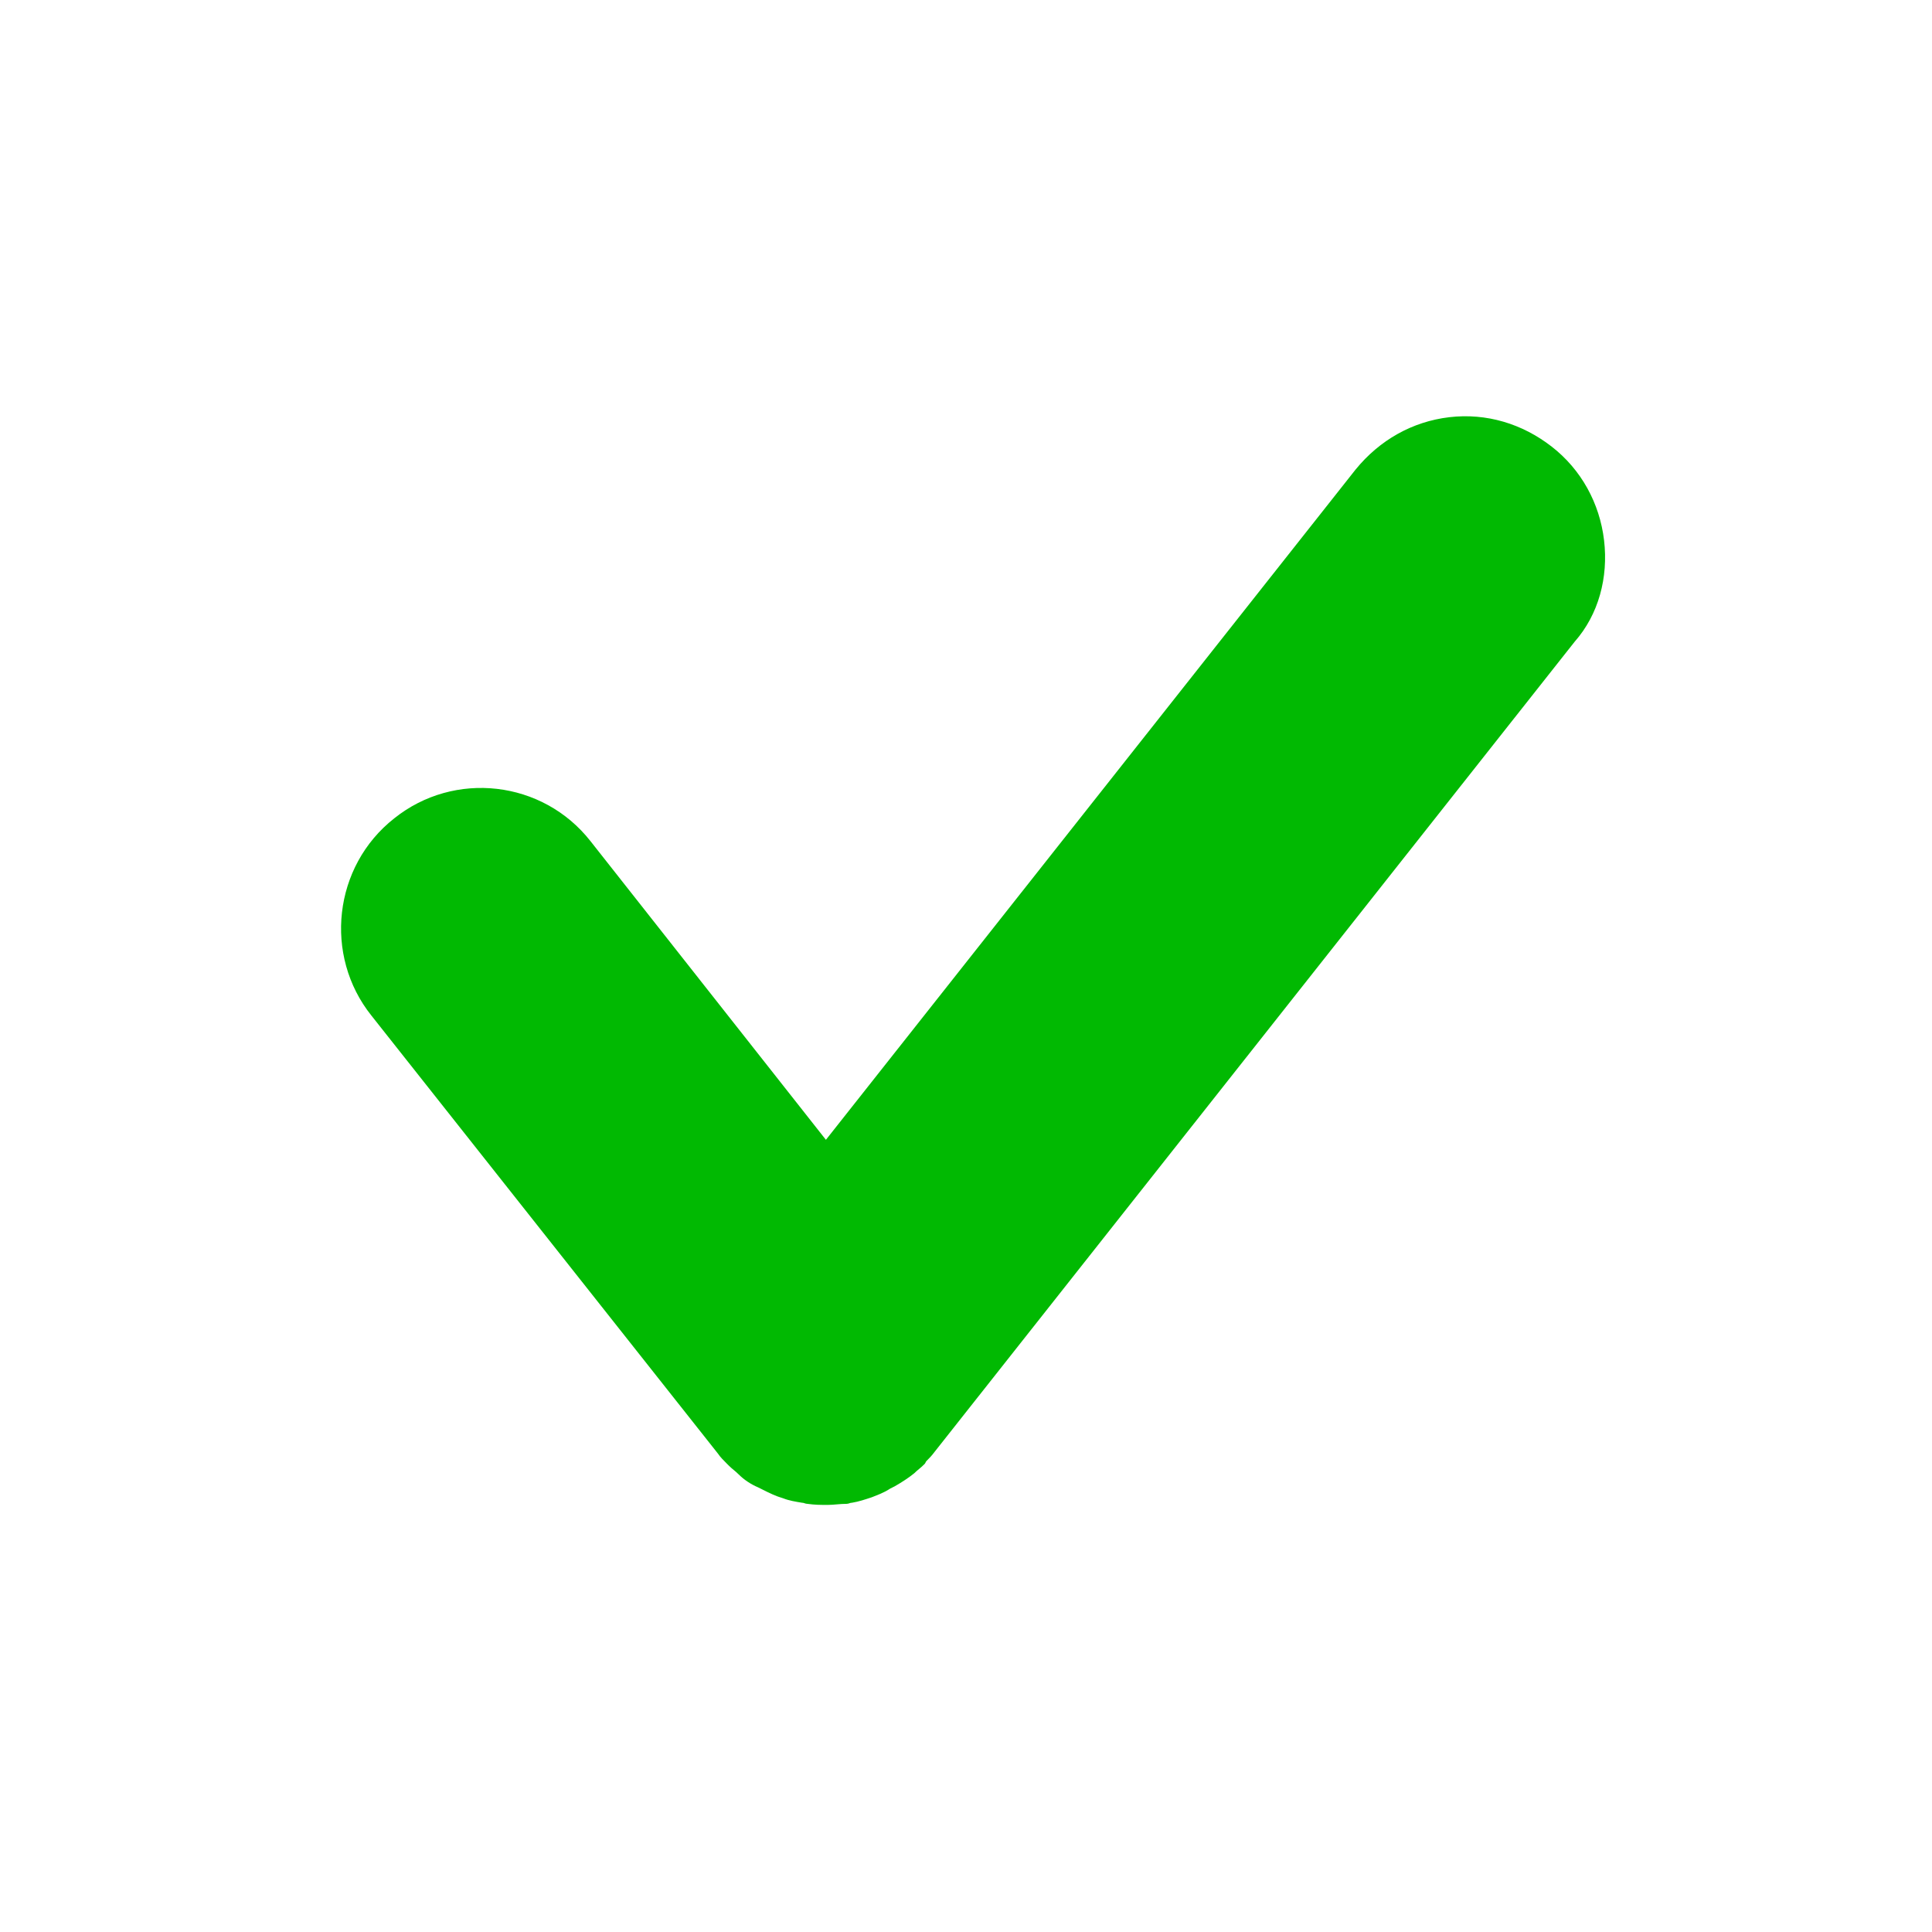 <svg version="1.0" preserveAspectRatio="xMidYMid meet" height="180" viewBox="0 0 135 135" zoomAndPan="magnify" width="180" xmlns:xlink="http://www.w3.org/1999/xlink" xmlns="http://www.w3.org/2000/svg"><defs><clipPath id="9ff1b11b41"><path clip-rule="nonzero" d="M 23 29 L 112.551 29 L 112.551 105.531 L 23 105.531 Z M 23 29"></path></clipPath></defs><g clip-path="url(#9ff1b11b41)"><path fill-rule="nonzero" fill-opacity="1" d="M 112.086 37.758 C 111.781 35.168 110.488 32.809 108.43 31.211 C 106.375 29.609 103.863 28.848 101.273 29.152 C 98.684 29.457 96.398 30.754 94.723 32.809 L 57.711 79.645 L 41.262 58.777 C 37.91 54.512 31.742 53.828 27.551 57.18 C 23.285 60.531 22.602 66.773 25.953 70.965 L 50.172 101.578 C 50.324 101.809 50.551 102.035 50.781 102.266 L 50.934 102.418 C 51.16 102.645 51.391 102.797 51.617 103.027 C 52 103.406 52.457 103.711 52.988 103.938 L 53.293 104.09 C 53.75 104.32 54.207 104.547 54.738 104.699 C 55.121 104.852 55.578 104.93 56.035 105.004 C 56.188 105.004 56.262 105.082 56.414 105.082 C 56.949 105.156 57.328 105.156 57.785 105.156 L 57.863 105.156 C 58.242 105.156 58.699 105.082 59.156 105.082 C 59.309 105.082 59.387 105.004 59.539 105.004 C 59.996 104.93 60.453 104.777 60.91 104.625 C 61.289 104.473 61.746 104.32 62.203 104.016 L 62.508 103.863 C 63.043 103.559 63.5 103.254 63.879 102.949 C 64.105 102.723 64.336 102.57 64.562 102.34 C 64.641 102.266 64.641 102.266 64.715 102.113 C 64.945 101.883 65.098 101.73 65.324 101.426 L 110.031 44.84 C 111.707 42.938 112.391 40.348 112.086 37.758 Z M 112.086 37.758" fill="#01b902"></path></g></svg>